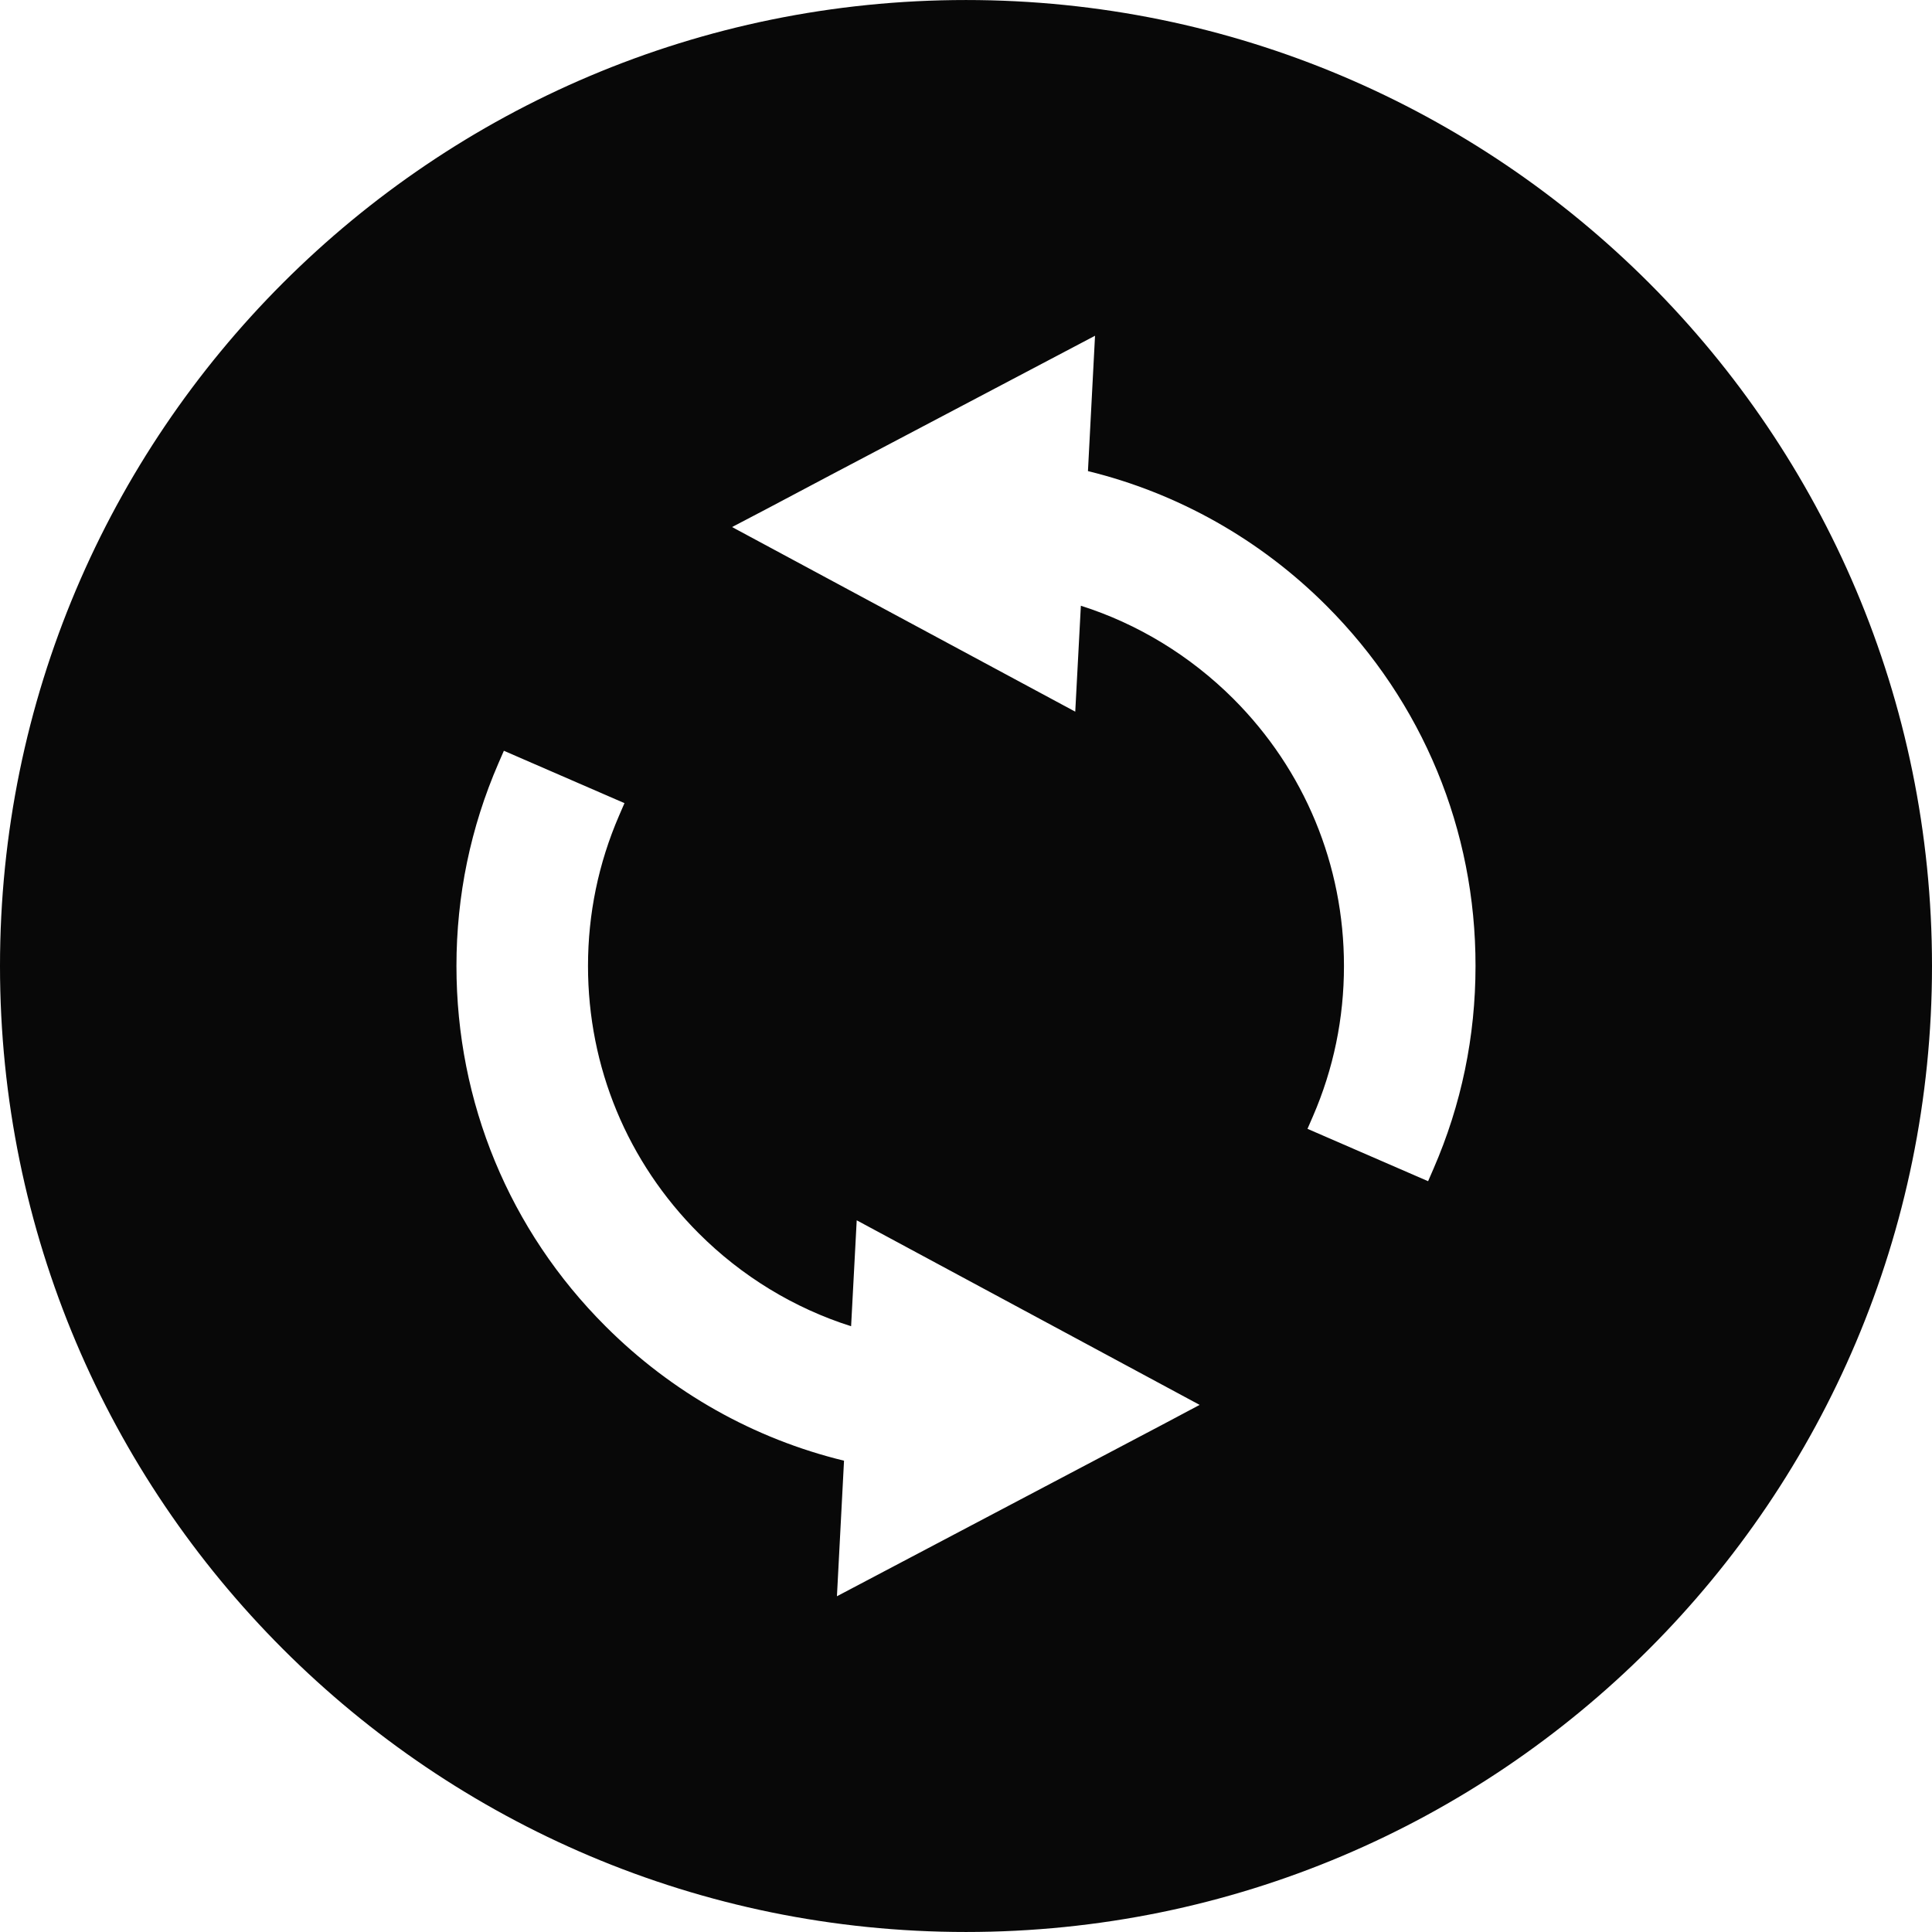 <!--?xml version="1.0" encoding="utf-8"?-->
<!-- Generator: Adobe Illustrator 18.1.1, SVG Export Plug-In . SVG Version: 6.00 Build 0)  -->

<svg version="1.1" id="_x32_" xmlns="http://www.w3.org/2000/svg" xmlns:xlink="http://www.w3.org/1999/xlink" x="0px" y="0px" viewBox="0 0 512 512" style="width: 256px; height: 256px; opacity: 1;" xml:space="preserve">
<style type="text/css">
	.st0{fill:#4B4B4B;}
</style>
<g>
	<path class="st0" d="M255.996,0.005C114.615,0.005,0,114.62,0,256c0,141.38,114.615,255.996,255.996,255.996
		C397.39,511.995,512,397.38,512,256C512,114.62,397.39,0.005,255.996,0.005z M308.86,377.124l-87.064,45.899l1.878-35.924
		c-23.849-5.799-45.64-18.064-63.186-35.609c-25.489-25.44-39.525-59.346-39.525-95.49c0-18.633,3.746-36.714,11.132-53.741
		l1.435-3.299l31.959,13.879l-1.426,3.298c-5.466,12.633-8.238,26.047-8.238,39.863c0,26.766,10.422,51.926,29.344,70.84
		c11.374,11.378,25.261,19.835,40.381,24.625l1.487-28.072l90.876,48.916L308.86,377.124z M379.892,309.733l-1.43,3.298
		l-31.963-13.879l1.434-3.298c5.461-12.589,8.233-25.994,8.233-39.855c0-26.766-10.422-51.925-29.344-70.848
		c-11.427-11.387-25.314-19.844-40.38-24.625l-1.488,28.072l-90.95-48.925l9.194-4.816l17.146-9.08l69.852-36.801l-1.877,35.871
		c23.87,5.842,45.662,18.133,63.184,35.652c25.533,25.538,39.569,59.452,39.526,95.499
		C391.029,274.668,387.283,292.749,379.892,309.733z" style="fill: rgb(8, 8, 8);"></path>
</g>
</svg>
